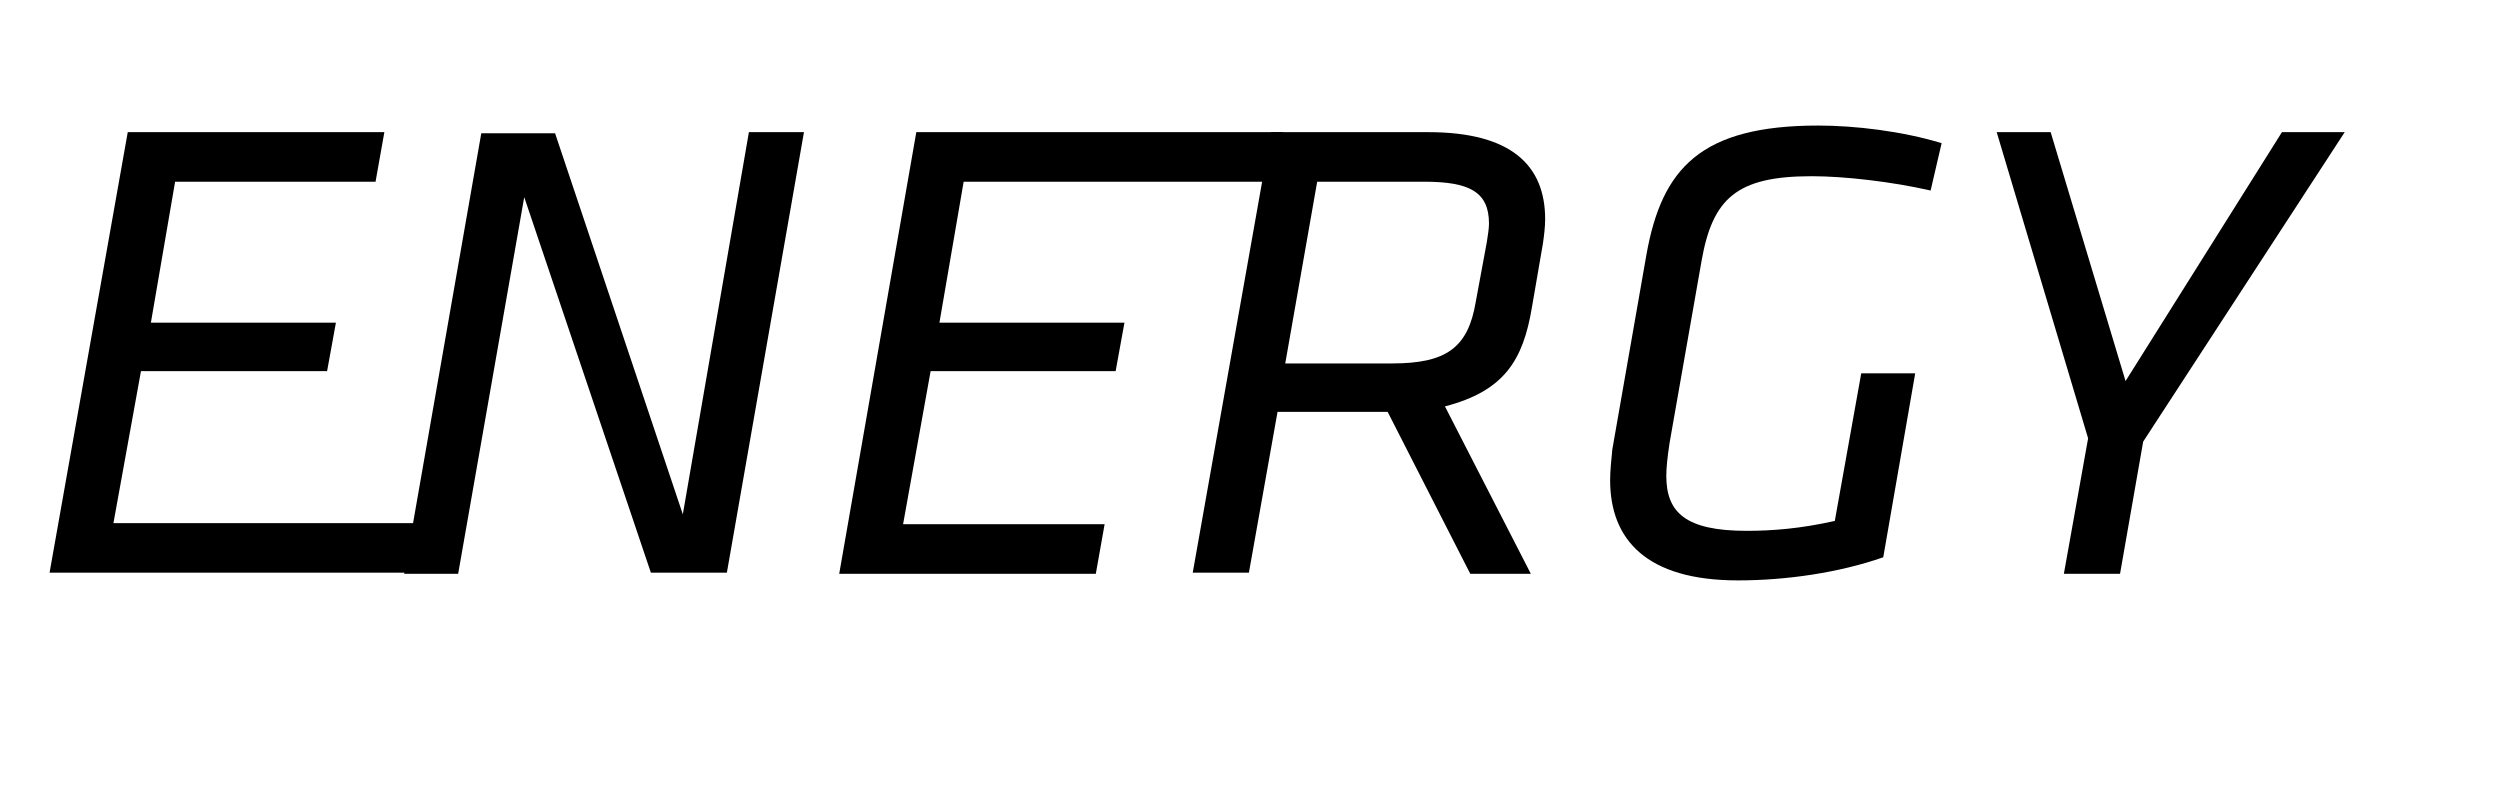 <?xml version="1.0" encoding="utf-8"?>
<!-- Generator: Adobe Illustrator 21.0.0, SVG Export Plug-In . SVG Version: 6.00 Build 0)  -->
<svg version="1.1" id="Layer_1" xmlns="http://www.w3.org/2000/svg" xmlns:xlink="http://www.w3.org/1999/xlink" x="0px" y="0px"
	 viewBox="0 0 227 72" style="enable-background:new 0 0 227 72;" xml:space="preserve">
<g>
	<path d="M11.6,12h23.3l-0.8,4.5H15.9l-2.2,12.8h16.8l-0.8,4.4H12.8l-2.5,13.8h28.3L37.8,52H4.5L11.6,12z"/>
	<path d="M47.6,17.9l-6,34.2h-4.9l7-40h6.7L62,46.7L68,12h5l-7,40h-6.9L47.6,17.9z"/>
	<path d="M83.2,12h33.3l-0.8,4.5H87.5l-2.2,12.8h16.8l-0.8,4.4H84.5L82,47.6h18.3l-0.8,4.5H76.2L83.2,12z"/>
	<path d="M126,37.4h-10L113.4,52h-5.1l7.1-40h14.3c7.5,0,10.6,3,10.6,7.9c0,0.7-0.1,1.5-0.2,2.2l-1,5.8c-0.8,4.8-2.5,7.6-7.9,9
		l7.8,15.2h-5.5L126,37.4z M135,22c0.1-0.7,0.2-1.2,0.2-1.7c0-2.9-1.8-3.8-5.9-3.8h-9.7L116.7,33h9.7c4.9,0,6.9-1.4,7.6-5.6L135,22z
		"/>
	<path d="M146.2,43.6c0-0.8,0.1-1.8,0.2-2.8l3.1-17.7c1.4-7.8,4.9-11.7,15.6-11.7c3.3,0,7.6,0.5,11.2,1.6l-1,4.3
		c-3.5-0.8-7.8-1.3-10.8-1.3c-6.8,0-9,2-10,7.7l-2.9,16.5c-0.2,1.3-0.3,2.3-0.3,3c0,3.3,1.7,5,7.3,5c2.3,0,4.9-0.2,8-0.9l2.4-13.4
		h4.9L171,50.6c-4,1.4-8.8,2.1-13.2,2.1C149.5,52.7,146.2,49,146.2,43.6z"/>
	<path d="M192.5,52.1h-5.1l2.2-12.3L181.3,12h4.9l6.8,22.6L207.2,12h5.7l-18.3,28.1L192.5,52.1z"/>
</g>
</svg>
